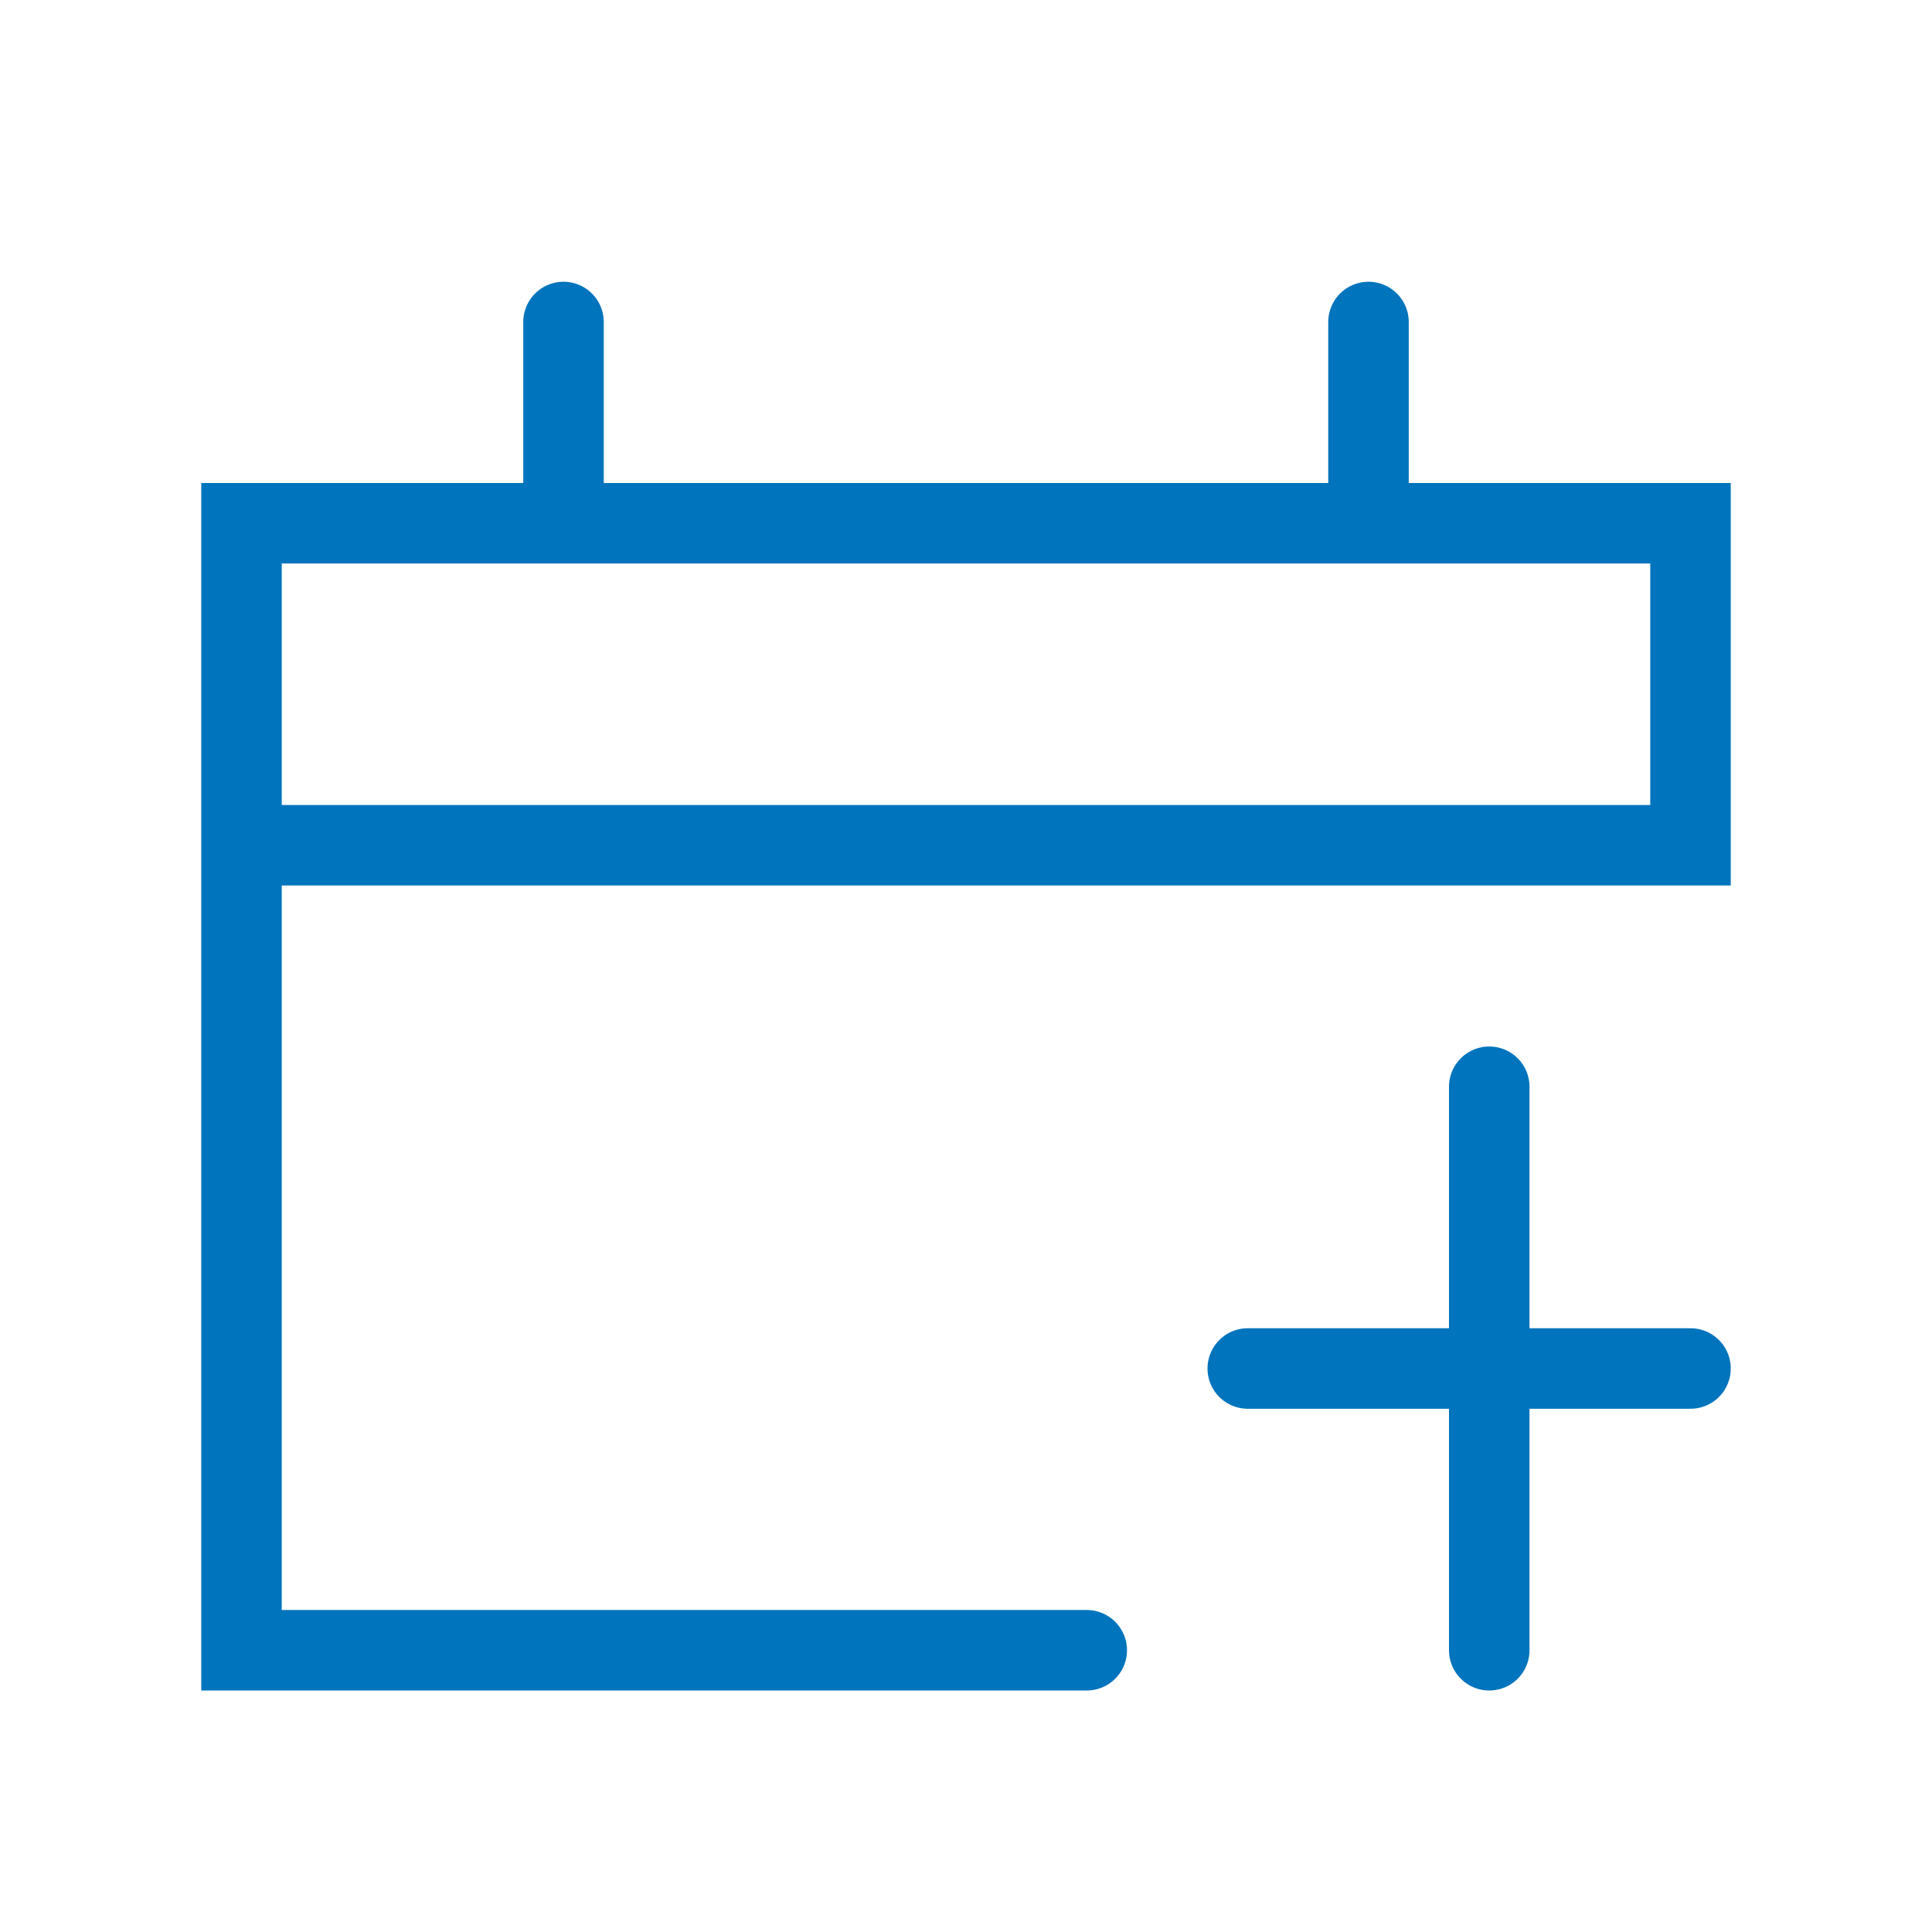 <svg width="24" height="24" viewBox="0 0 24 24" fill="none" xmlns="http://www.w3.org/2000/svg">
<path d="M3 10.5H21V6.5H17M3 10.5V6.5H7M3 10.5V20.5H13.5M17 6.5V4M17 6.5H7M7 6.5V4M18.5 13.5V17M18.5 20.5V17M18.5 17H21M18.5 17H15.5" stroke="#0074BC" stroke-linecap="round"/>
</svg>
